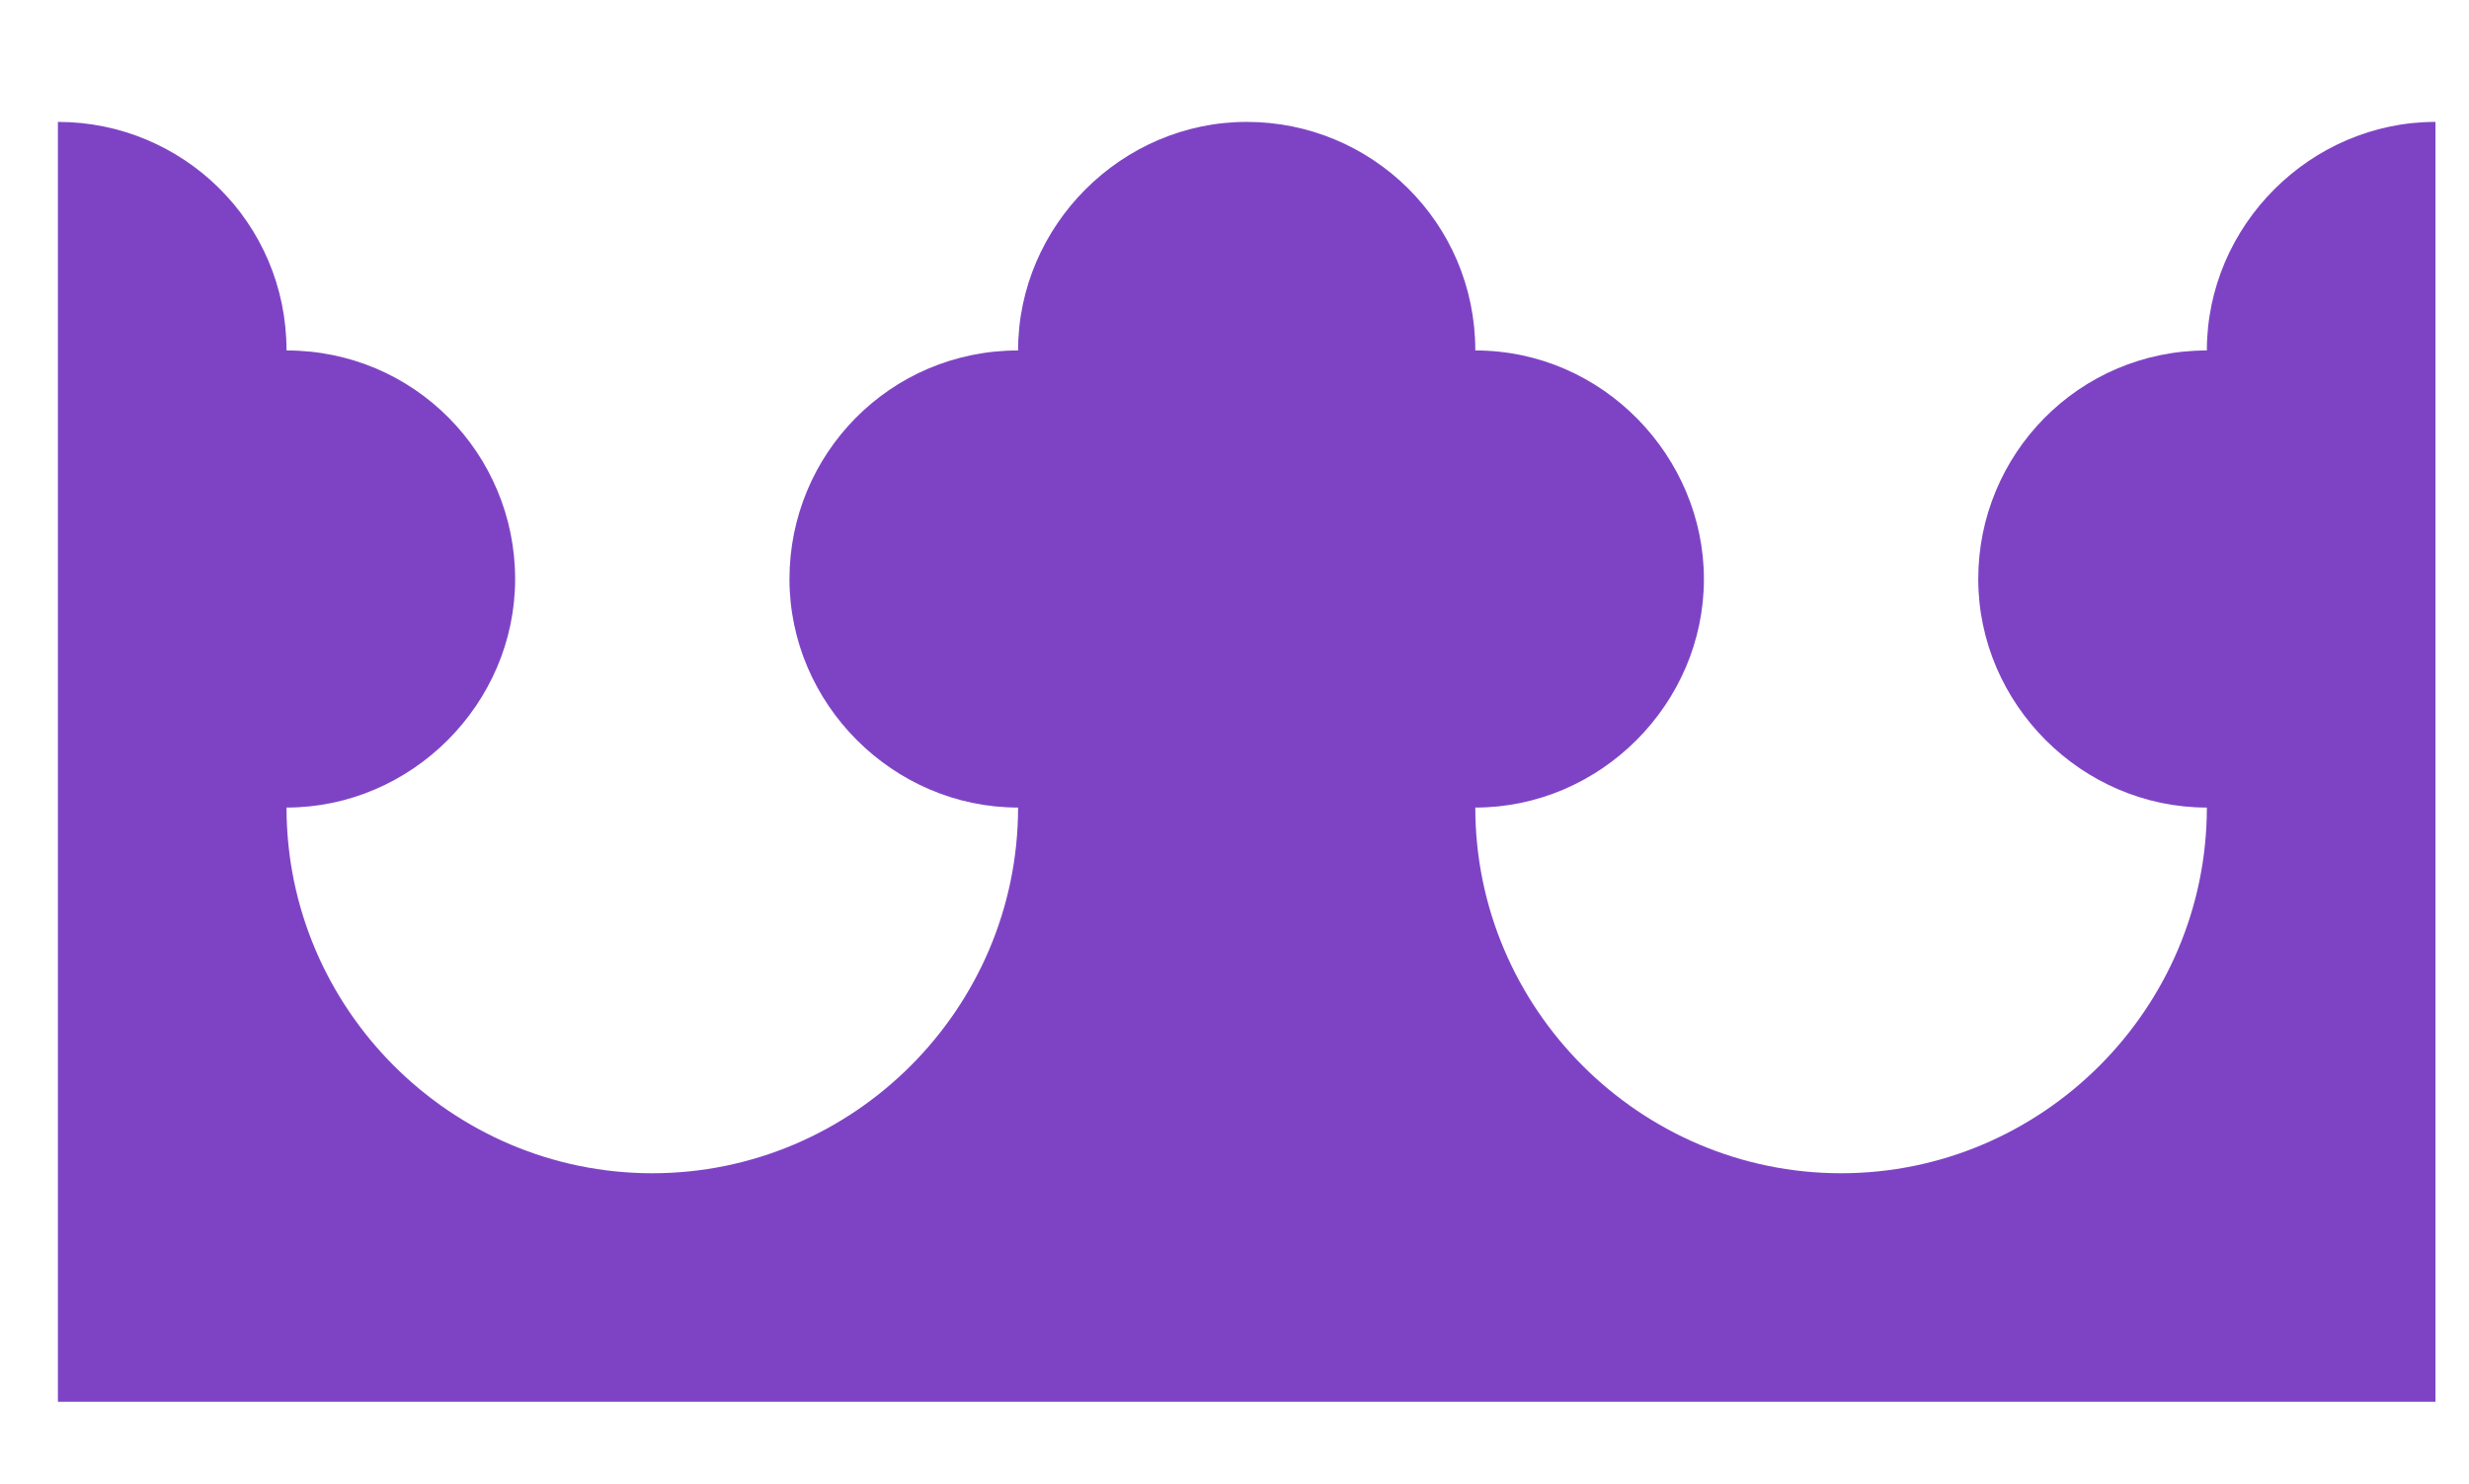 <?xml version="1.0" encoding="utf-8"?>
<!-- Generator: Adobe Illustrator 26.0.3, SVG Export Plug-In . SVG Version: 6.00 Build 0)  -->
<svg version="1.1" id="Layer_1" xmlns="http://www.w3.org/2000/svg" xmlns:xlink="http://www.w3.org/1999/xlink" x="0px" y="0px"
	 viewBox="0 0 81 48.7" style="enable-background:new 0 0 81 48.7;" xml:space="preserve">
<style type="text/css">
	.st0{fill:#7E43C5;}
</style>
<path class="st0" d="M79.9,4c-4.1,0-7.5,3.4-7.5,7.5c-4.2,0-7.5,3.4-7.5,7.5c0,4.1,3.4,7.5,7.5,7.5c0,6.6-5.4,12-12,12
	s-12-5.4-12-12c4.1,0,7.5-3.4,7.5-7.5c0-4-3.3-7.5-7.5-7.5C48.4,7.3,45,4,40.9,4s-7.5,3.4-7.5,7.5c-4.2,0-7.5,3.4-7.5,7.5
	c0,4.1,3.4,7.5,7.5,7.5c0,6.6-5.4,12-12,12s-12-5.4-12-12c4.1,0,7.5-3.4,7.5-7.5c0-4.1-3.3-7.5-7.5-7.5C9.4,7.3,6,4,1.9,4
	c0,0,0,0,0,0c0,28.8,0,14,0,42h78V4z"/>
</svg>
